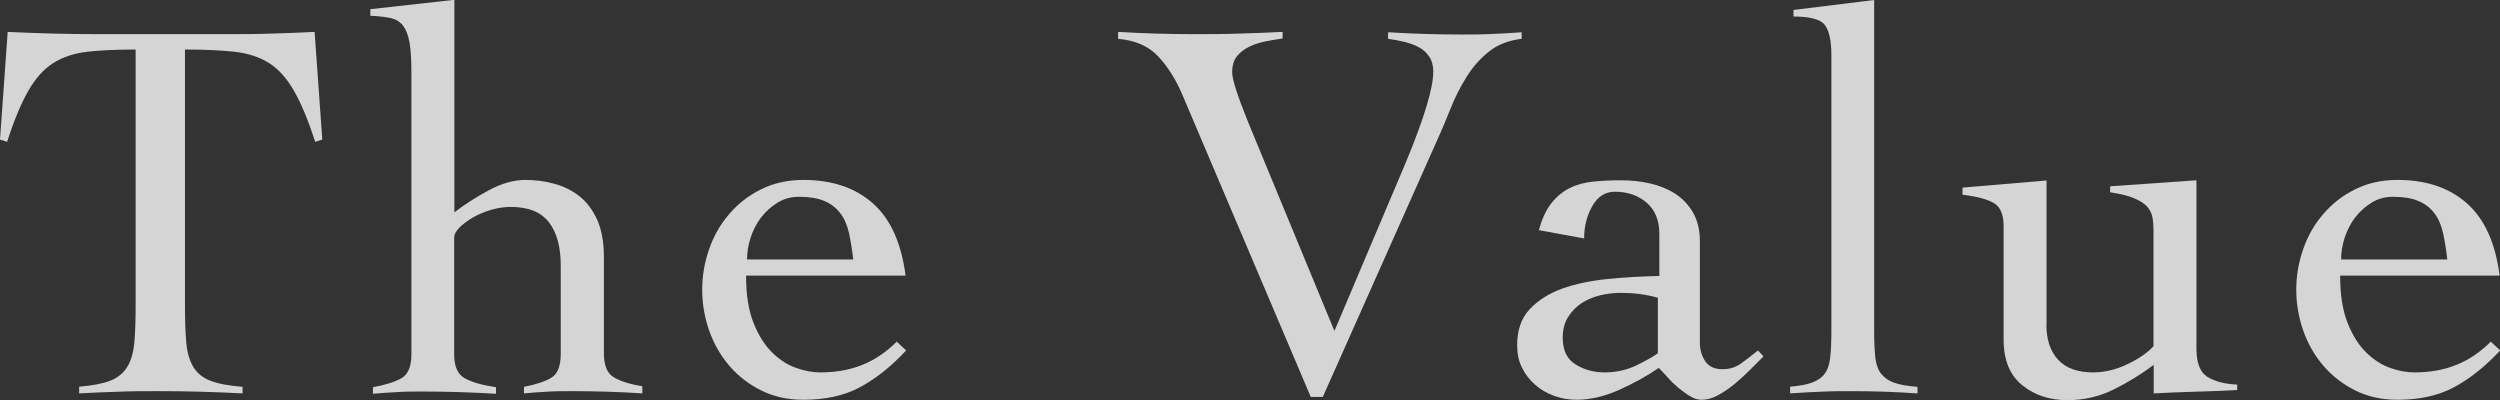 <?xml version="1.0" encoding="UTF-8"?>
<svg id="_レイヤー_2" data-name="レイヤー 2" xmlns="http://www.w3.org/2000/svg" width="133.26" height="21.32" viewBox="0 0 133.26 21.32">
  <rect x="0" y="0" width="133.26" height="21.32" fill="#333333" stroke="none"/>
  <defs>
    <style>
      .cls-1 {
        fill: #fff;
      }

      .cls-2 {
        opacity: .79;
      }
    </style>
  </defs>
  <g id="_レイヤー_4" data-name="レイヤー 4">
    <g class="cls-2">
      <g>
        <path class="cls-1" d="M4.25,20.61c.7-.06,1.25-.17,1.64-.32.39-.16.69-.4.89-.73.21-.33.33-.77.38-1.3.05-.54.07-1.22.07-2.04V2.64c-1.04,0-1.9.04-2.59.12-.69.08-1.29.28-1.8.6-.51.32-.95.82-1.33,1.48-.38.66-.76,1.57-1.13,2.72l-.38-.12L.41,1.7c.82.04,1.63.07,2.43.09.8.02,1.61.03,2.43.03h6.88c.78,0,1.55,0,2.31-.03.76-.02,1.53-.05,2.31-.09l.41,5.74-.38.12c-.37-1.15-.75-2.06-1.13-2.72-.38-.66-.82-1.16-1.33-1.48-.51-.32-1.12-.52-1.83-.6-.71-.08-1.6-.12-2.65-.12v13.59c0,.82.02,1.5.07,2.04.05.54.18.97.38,1.3.21.33.51.58.92.73.41.16.98.26,1.7.32v.35c-.74-.04-1.48-.07-2.23-.09-.74-.02-1.48-.03-2.23-.03s-1.43,0-2.14.03c-.7.02-1.41.05-2.11.09v-.35Z"/>
        <path class="cls-1" d="M34.23,20.97c-.57-.04-1.17-.07-1.82-.09-.64-.02-1.3-.03-1.96-.03-.45,0-.88,0-1.3.03-.42.02-.82.05-1.22.09v-.35c.62-.12,1.11-.28,1.45-.48.34-.2.51-.63.51-1.27v-4.71c0-1-.21-1.77-.63-2.31-.42-.55-1.1-.82-2.04-.82-.33,0-.67.05-1.02.15-.35.1-.67.23-.97.4-.29.17-.54.35-.73.54-.2.2-.29.38-.29.56v6.21c0,.64.19,1.07.56,1.27.37.21.93.37,1.67.48v.35c-.66-.04-1.32-.07-1.98-.09-.65-.02-1.31-.03-1.98-.03-.45,0-.88,0-1.3.03-.42.02-.85.05-1.3.09v-.35c.66-.12,1.17-.28,1.52-.48.35-.2.53-.63.53-1.27V3.92c0-.7-.03-1.25-.1-1.65-.07-.4-.19-.7-.35-.91-.17-.21-.39-.34-.67-.4-.28-.06-.64-.1-1.07-.12v-.35l4.48-.5v11.33c.53-.41,1.13-.8,1.82-1.17.68-.37,1.34-.56,1.96-.56.55,0,1.07.07,1.57.21.5.14.94.36,1.33.67.39.31.7.73.94,1.26.23.53.35,1.18.35,1.96v5.15c0,.64.18,1.07.53,1.27.35.21.86.37,1.52.48v.35Z"/>
        <path class="cls-1" d="M39.77,14.7c0,1.02.13,1.85.4,2.52.26.66.6,1.19,1,1.58.4.39.83.66,1.29.82.46.16.88.23,1.27.23.82,0,1.56-.13,2.23-.4.66-.26,1.28-.68,1.84-1.24l.5.47c-.8.86-1.62,1.51-2.46,1.96-.84.45-1.84.67-3.02.67-.84,0-1.59-.17-2.25-.5-.66-.33-1.23-.77-1.7-1.32-.47-.55-.82-1.17-1.07-1.87-.24-.7-.37-1.42-.37-2.17s.12-1.46.37-2.17c.24-.7.6-1.33,1.07-1.87.47-.55,1.03-.99,1.7-1.32.66-.33,1.42-.5,2.25-.5,1.54,0,2.78.42,3.72,1.26.94.84,1.51,2.12,1.73,3.84h-8.49ZM45.48,13.82c-.06-.53-.14-1-.23-1.42-.1-.42-.25-.77-.47-1.05-.22-.28-.5-.5-.85-.64-.35-.15-.8-.22-1.35-.22-.41,0-.79.1-1.13.31s-.63.47-.88.79c-.24.32-.43.68-.56,1.08-.13.4-.19.79-.19,1.16h5.65Z"/>
        <path class="cls-1" d="M59.59,1.7c.68.04,1.36.07,2.02.09.66.02,1.34.03,2.02.03.82,0,1.62,0,2.4-.03.78-.02,1.56-.05,2.34-.09v.35c-.27.04-.57.09-.88.15-.31.06-.61.15-.88.28-.27.13-.5.3-.67.51-.18.22-.26.51-.26.88,0,.35.28,1.23.85,2.64l4.6,11.13,3.81-8.99c.98-2.36,1.46-3.97,1.46-4.83,0-.31-.07-.58-.21-.79-.14-.21-.32-.39-.56-.51-.23-.13-.49-.22-.78-.29-.28-.07-.57-.12-.86-.16v-.35c.66.04,1.32.07,1.98.09.65.02,1.3.03,1.95.03.55,0,1.08,0,1.61-.03.53-.02,1.05-.05,1.58-.09v.35c-.68.08-1.26.3-1.73.67-.47.37-.87.82-1.2,1.35-.33.53-.62,1.09-.86,1.7-.24.61-.48,1.17-.72,1.7l-6.09,13.67h-.64l-6.82-16.05c-.35-.84-.79-1.54-1.3-2.09-.52-.56-1.23-.87-2.15-.95v-.35Z"/>
        <path class="cls-1" d="M82.02,12.3c.16-.6.38-1.09.66-1.45.28-.36.61-.63.98-.82s.79-.3,1.26-.35c.47-.05.97-.07,1.49-.07s1.01.05,1.51.16c.5.11.95.29,1.35.54.4.25.72.59.97,1.01.24.42.37.93.37,1.54v5.42c0,.37.1.7.29.98.19.28.5.42.91.42s.74-.11,1.04-.34c.3-.22.59-.44.86-.66l.29.32c-.2.2-.42.42-.69.69-.26.26-.54.52-.83.76-.29.24-.59.45-.89.61-.3.17-.6.25-.89.25-.2,0-.4-.06-.61-.19-.22-.13-.42-.28-.63-.45-.21-.18-.4-.36-.57-.56-.18-.19-.33-.36-.47-.5-.62.43-1.33.82-2.11,1.17-.78.35-1.54.53-2.28.53-.41,0-.81-.07-1.19-.21-.38-.14-.72-.33-1.01-.59-.29-.25-.53-.56-.7-.91-.18-.35-.26-.75-.26-1.2,0-.8.22-1.44.67-1.92.45-.48,1.03-.84,1.74-1.1.71-.25,1.52-.42,2.43-.51.91-.09,1.82-.14,2.74-.16v-2.23c0-.72-.22-1.28-.67-1.67-.45-.39-1.02-.59-1.7-.59-.51,0-.91.25-1.2.76-.29.51-.44,1.08-.44,1.73l-2.4-.44ZM88.37,15.87c-.64-.18-1.3-.26-1.96-.26-.37,0-.74.04-1.11.13-.37.09-.7.23-1,.42-.29.2-.53.44-.72.75-.19.3-.28.67-.28,1.1,0,.66.23,1.14.69,1.42.46.28.97.42,1.54.42.62,0,1.2-.13,1.71-.38.52-.25.89-.47,1.13-.64v-2.96Z"/>
        <path class="cls-1" d="M95.43,20.61c.49-.04.88-.11,1.17-.22.29-.11.52-.27.67-.48.16-.21.25-.51.29-.88.04-.37.06-.84.06-1.41V2.93c0-.76-.12-1.29-.35-1.6-.23-.3-.79-.45-1.67-.45v-.35l4.3-.53v17.63c0,.57.02,1.03.06,1.41.04.37.14.66.31.88.17.21.4.38.7.48.3.11.72.18,1.24.22v.35c-.57-.04-1.15-.07-1.74-.09-.6-.02-1.19-.03-1.77-.03s-1.12,0-1.65.03c-.54.02-1.08.05-1.63.09v-.35Z"/>
        <path class="cls-1" d="M109.08,17.28c0,.82.21,1.45.63,1.9.42.45,1.04.67,1.86.67.62,0,1.24-.15,1.86-.45.61-.3,1.07-.62,1.36-.95v-6.18c0-.25-.02-.49-.06-.7-.04-.21-.14-.4-.29-.57-.16-.17-.39-.31-.7-.44-.31-.13-.73-.23-1.26-.31v-.32l4.6-.32v8.99c0,.74.19,1.23.57,1.48.38.24.91.39,1.6.42v.29c-.74.04-1.49.07-2.24.09-.75.02-1.49.05-2.21.09v-1.52c-.68.51-1.4.95-2.15,1.32-.75.37-1.57.56-2.45.56-.94,0-1.74-.26-2.4-.79-.66-.53-1-1.34-1-2.43v-6.06c0-.59-.16-.99-.48-1.2-.32-.21-.89-.37-1.71-.47v-.38l4.48-.38v7.67Z"/>
        <path class="cls-1" d="M124.74,14.7c0,1.02.13,1.85.4,2.52.26.66.6,1.19,1,1.58.4.39.83.66,1.29.82.46.16.88.23,1.27.23.82,0,1.56-.13,2.23-.4.66-.26,1.28-.68,1.84-1.24l.5.47c-.8.86-1.62,1.51-2.46,1.96-.84.45-1.84.67-3.02.67-.84,0-1.59-.17-2.25-.5-.66-.33-1.23-.77-1.7-1.32-.47-.55-.82-1.17-1.07-1.87-.24-.7-.37-1.42-.37-2.17s.12-1.46.37-2.17c.24-.7.6-1.33,1.07-1.87.47-.55,1.03-.99,1.7-1.32.66-.33,1.42-.5,2.25-.5,1.54,0,2.78.42,3.72,1.26.94.84,1.51,2.12,1.73,3.84h-8.49ZM130.45,13.82c-.06-.53-.14-1-.23-1.42-.1-.42-.25-.77-.47-1.05-.22-.28-.5-.5-.85-.64-.35-.15-.8-.22-1.35-.22-.41,0-.79.1-1.13.31s-.63.47-.88.79c-.24.32-.43.68-.56,1.08-.13.4-.19.79-.19,1.16h5.65Z"/>
      </g>
    </g>
  </g>
</svg>